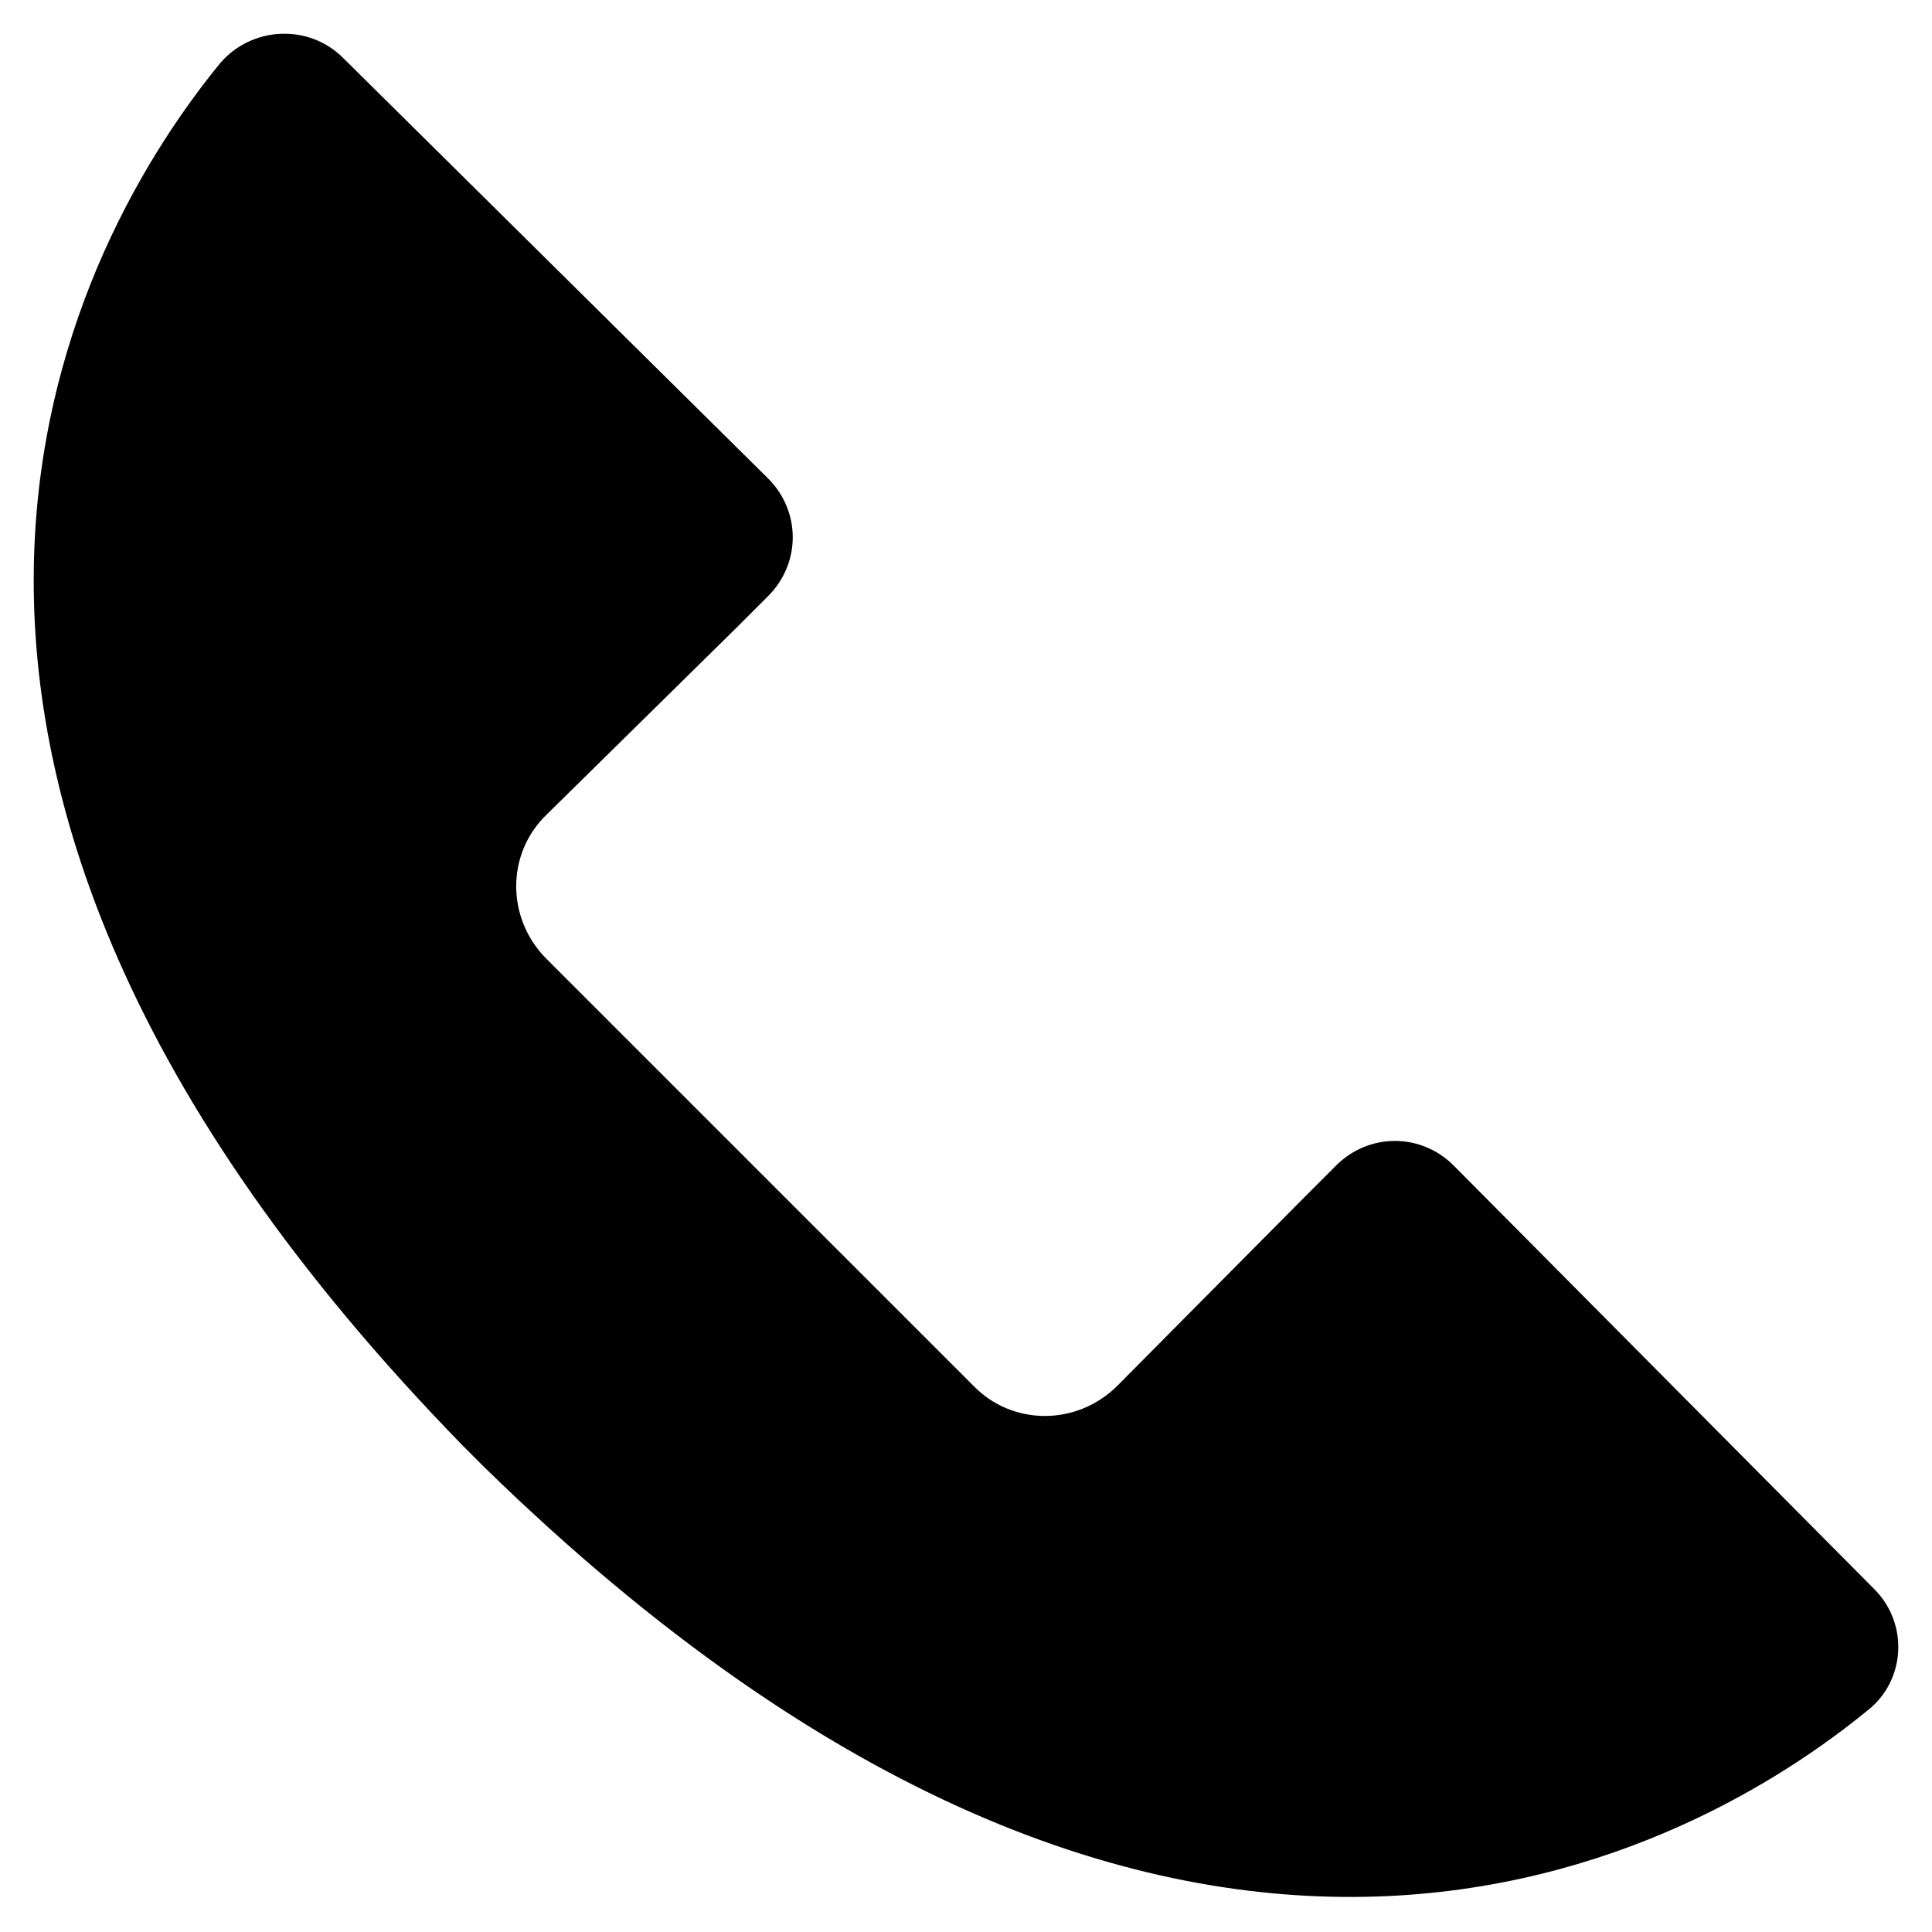 <?xml version="1.0" encoding="UTF-8"?> <svg xmlns="http://www.w3.org/2000/svg" width="74" height="74" viewBox="0 0 74 74" fill="none"> <path d="M71.487 61.171L55.377 44.946C54.288 43.856 52.568 43.856 51.478 44.946L50.274 46.15L43.108 53.373C41.388 55.093 38.636 55.093 36.973 53.373L28.889 45.29L28.717 45.118L20.633 37.034C18.913 35.314 18.913 32.562 20.633 30.899L27.914 23.732L29.118 22.528C30.208 21.439 30.208 19.719 29.118 18.63L12.836 2.519C11.689 1.373 9.797 1.487 8.765 2.691C3.605 8.998 -7.919 28.491 18.053 55.093L18.454 55.495L18.856 55.896C45.458 81.868 64.951 70.344 71.258 65.184C72.519 64.209 72.634 62.317 71.487 61.171Z" fill="black" stroke="black" stroke-width="0.857" stroke-miterlimit="10"></path> </svg> 